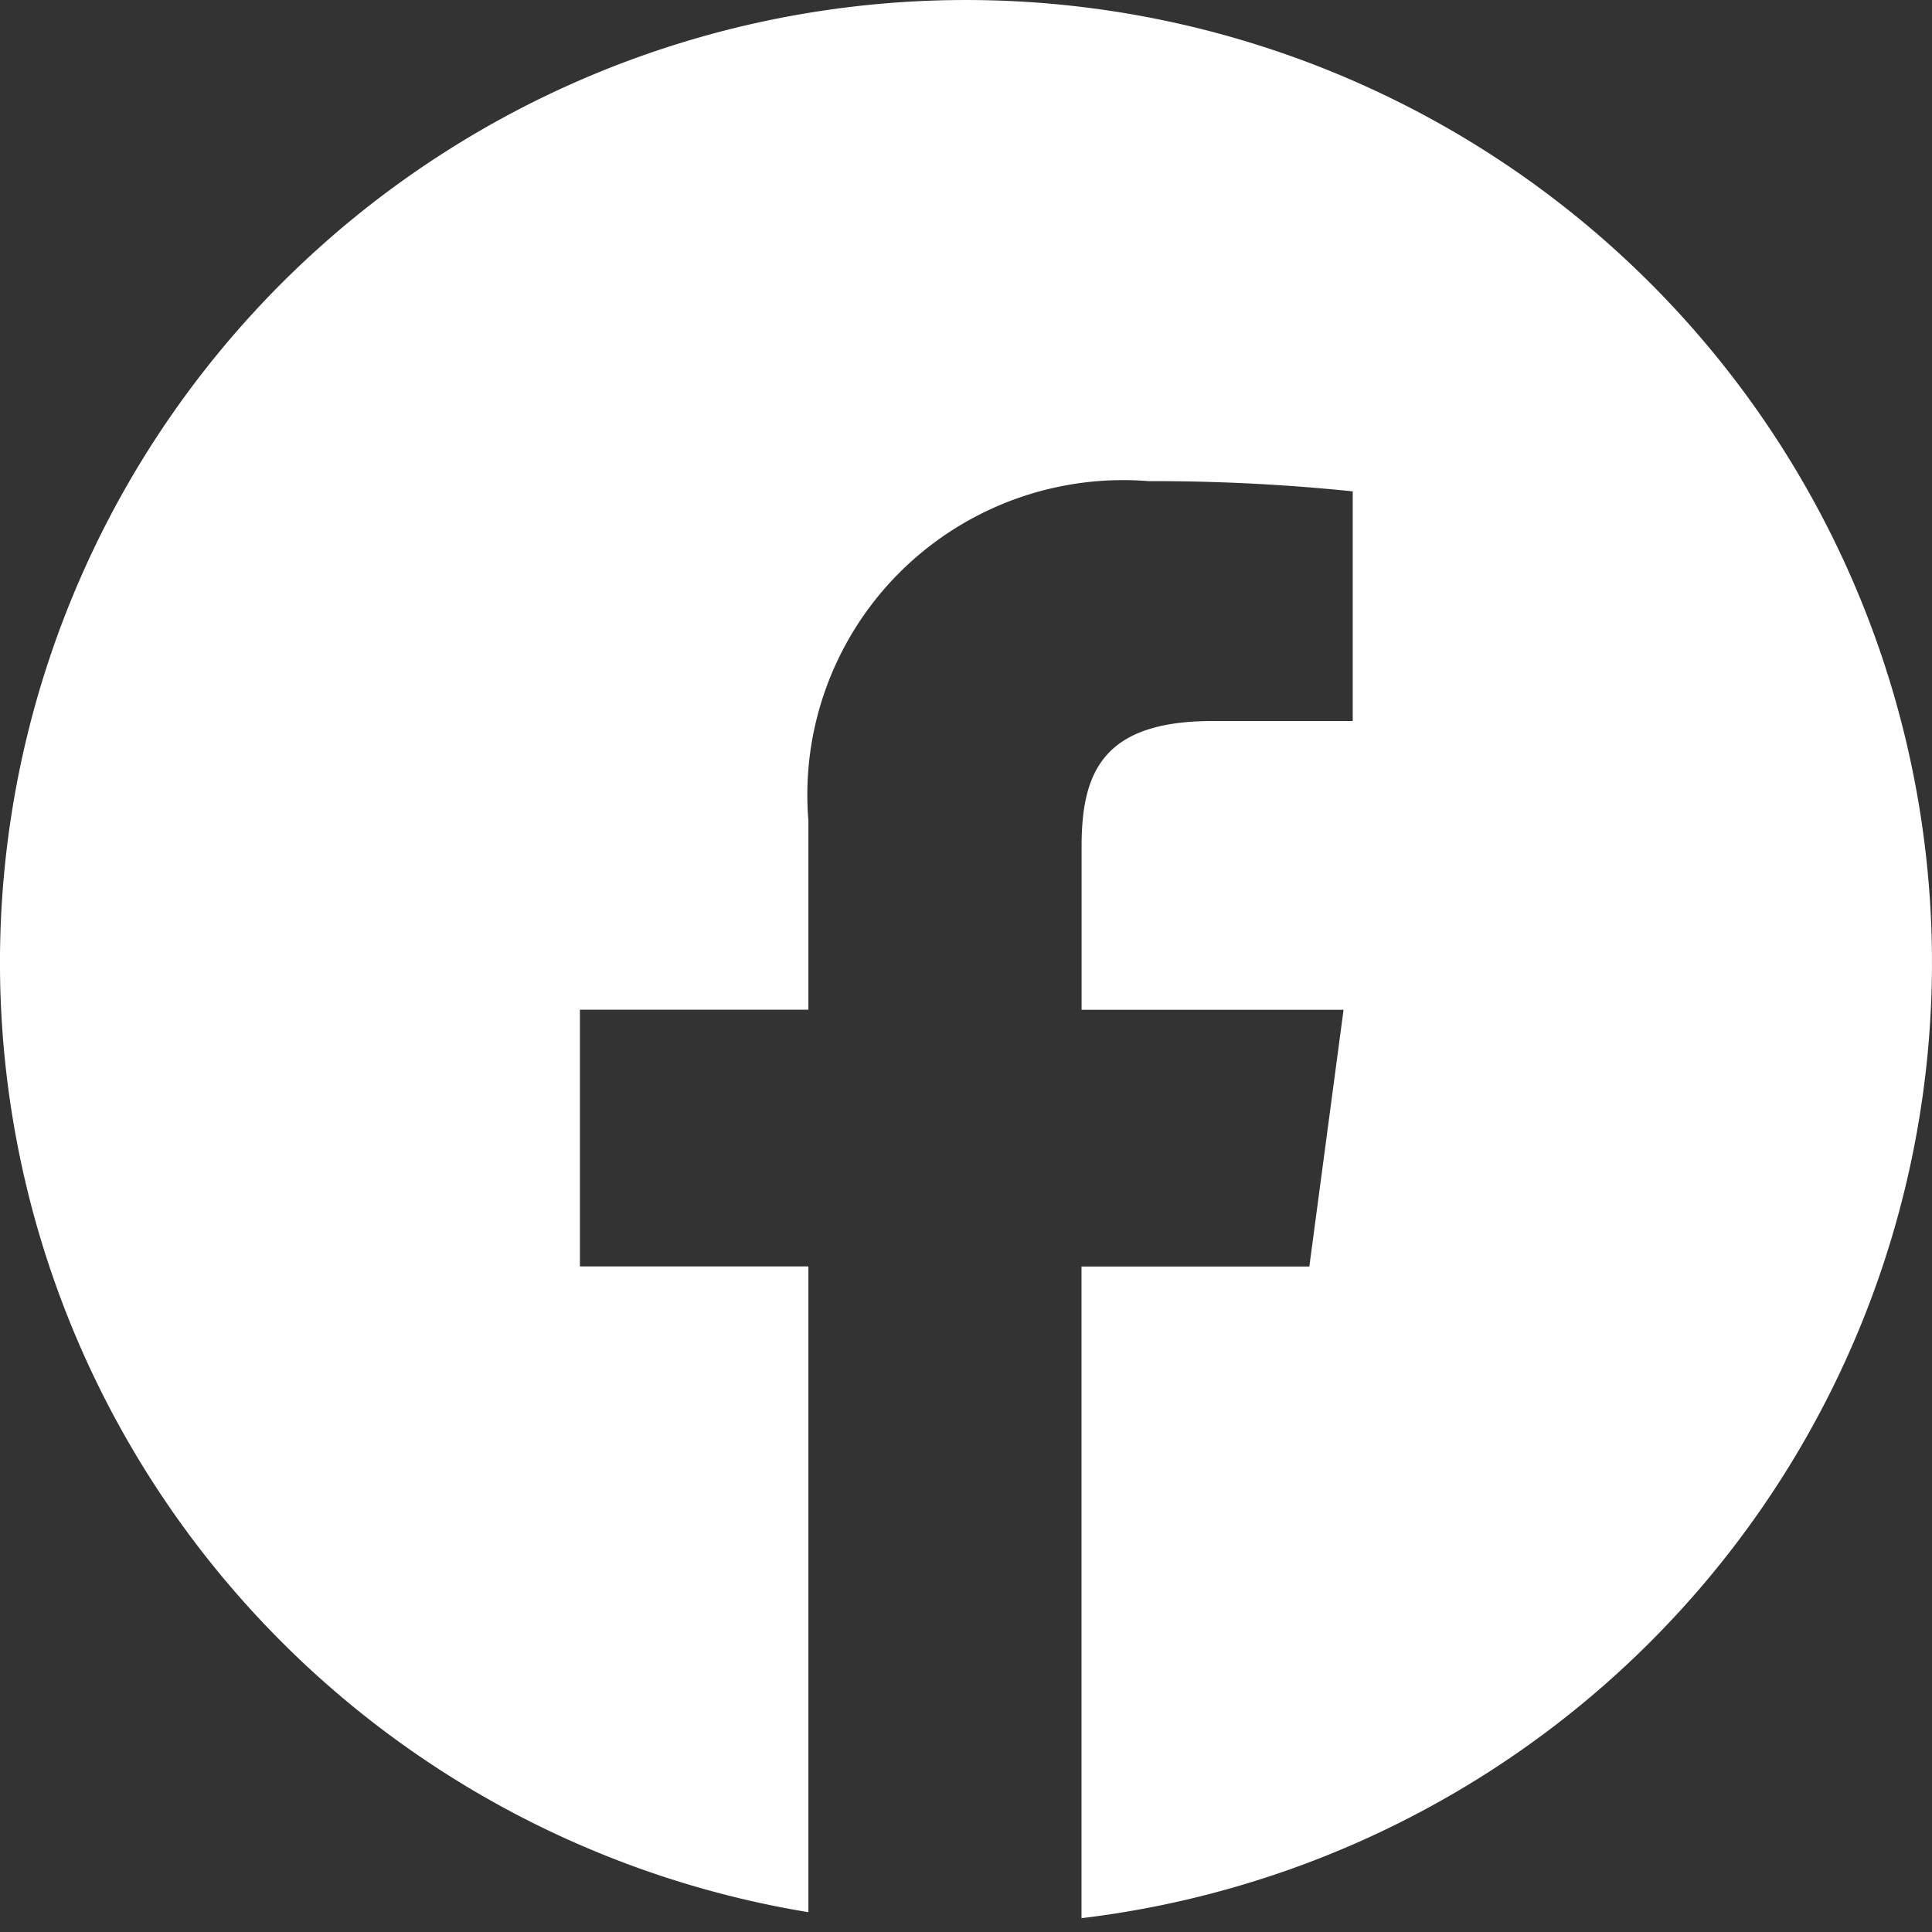 <svg width="24" height="24" xmlns="http://www.w3.org/2000/svg" xmlns:svg="http://www.w3.org/2000/svg" xmlns:se="http://svg-edit.googlecode.com" data-name="24x24/On Light/Facebook">
  <rect width="100%" height="100%" fill="#333333" stroke="none"/>
  <defs>
    <linearGradient gradientUnits="objectBoundingBox" id="linear-gradient" x1="0.5" x2="0.5" y2="0.991">
      <stop offset="0" stop-color="#4e69a2"/>
      <stop offset="1" stop-color="#3b5998"/>
    </linearGradient>
    <clipPath id="clip-path">
      <path d="m11.193,19.929l0,0l0,-6.77l2.358,0l0.354,-2.667l-2.712,0l0,-1.7c0,-0.779 0.231,-1.3 1.356,-1.3l1.451,0l0,-2.386a19.937,19.937 0 0 0 -2.113,-0.106a3.269,3.269 0 0 0 -3.522,3.525l0,1.966l-2.365,0l0,2.667l2.365,0l0,6.709a10,10 0 1 1 2.83,0.062l-0.002,0z" fill="url(#linear-gradient)" id="Shape" transform="translate(2 2)"/>
    </clipPath>
  </defs>
  <g class="layer">
    <title>Layer 1</title>
    <rect fill="none" height="19.8" id="view-box" width="20.1" x="0" y="0"/>
    <path d="m13.435,23.828l0,0l0,-8.095l2.83,0l0.425,-3.189l-3.254,0l0,-2.033c0,-0.931 0.277,-1.554 1.627,-1.554l1.741,0l0,-2.853a23.924,23.839 0 0 0 -2.536,-0.127a3.923,3.909 0 0 0 -4.226,4.215l0,2.351l-2.838,0l0,3.189l2.838,0l0,8.022a12,11.957 0 1 1 3.396,0.074l-0.002,0z" data-name="Shape" fill="#ffffff" id="Shape-2"/>
  </g>
</svg>